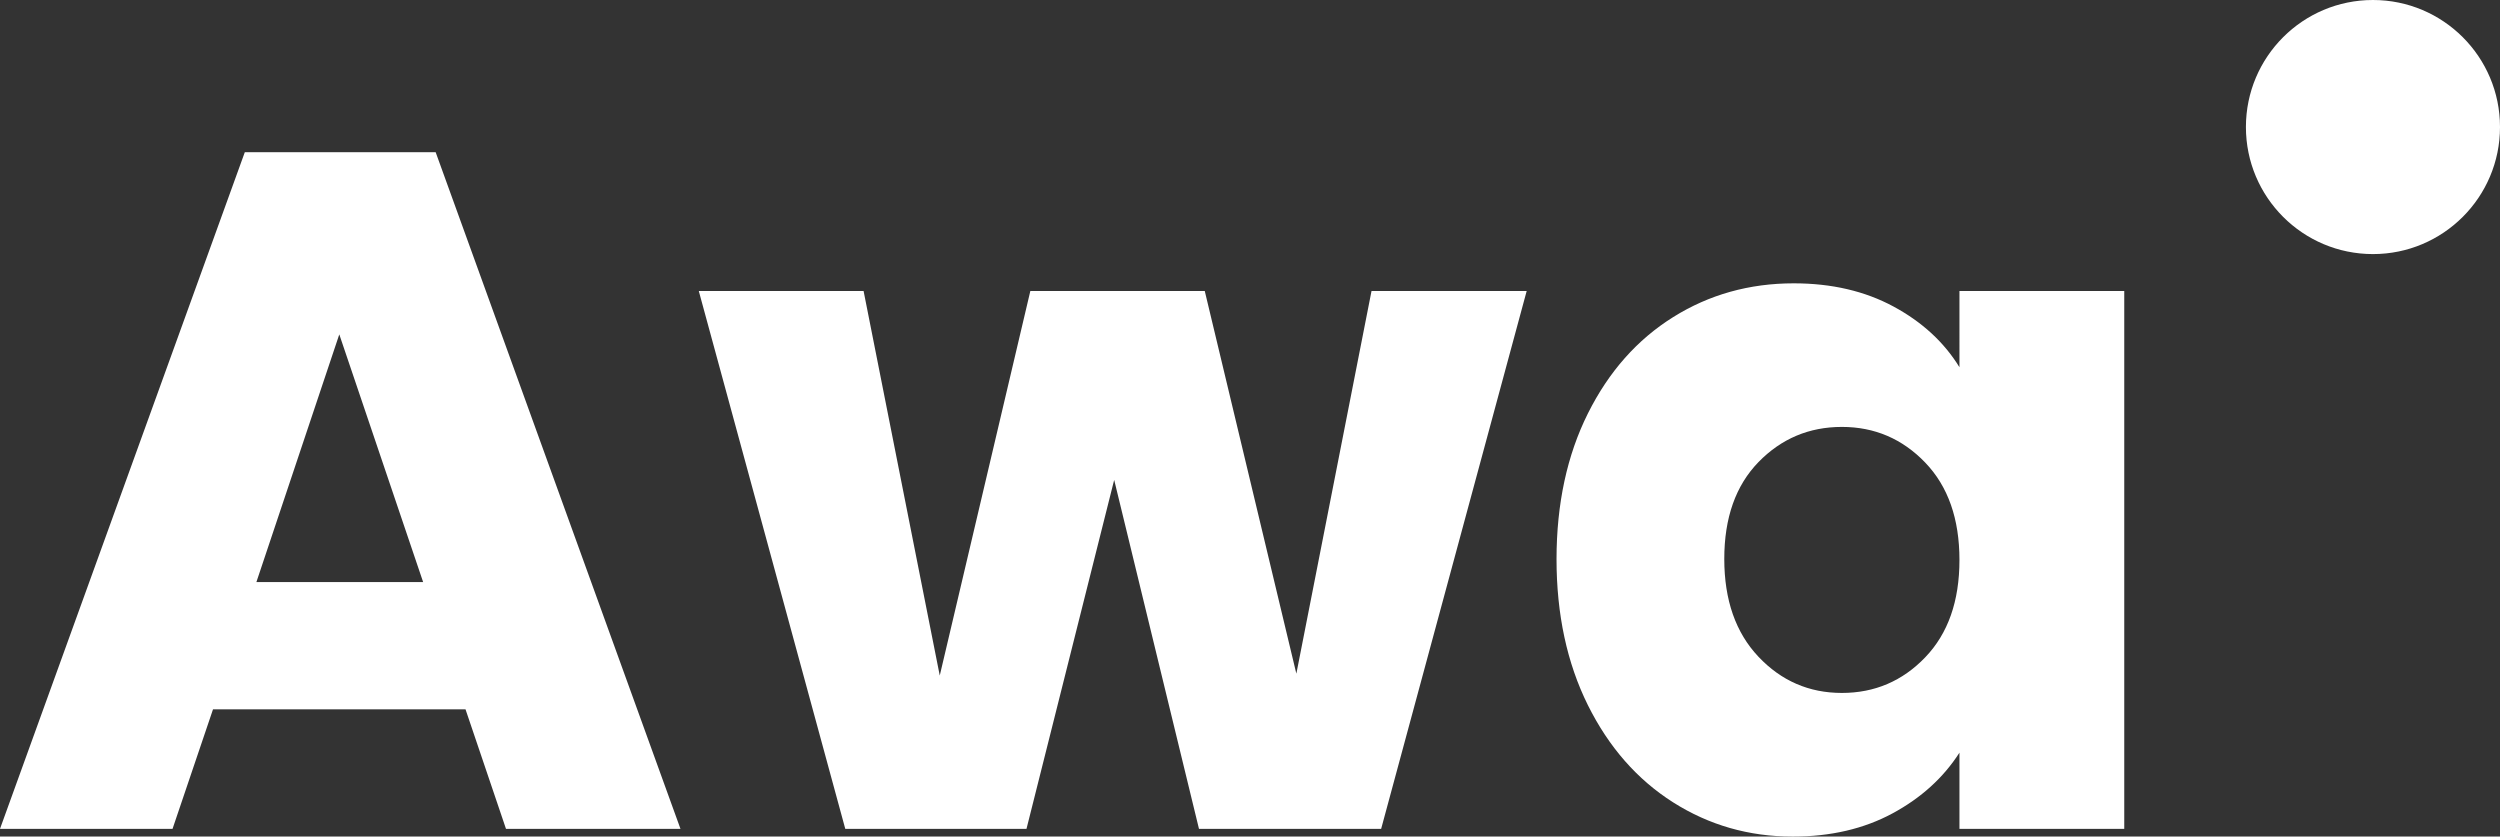 <?xml version="1.0" encoding="utf-8"?>
<!-- Generator: Adobe Illustrator 24.3.0, SVG Export Plug-In . SVG Version: 6.00 Build 0)  -->
<svg version="1.1" id="Layer_1" xmlns="http://www.w3.org/2000/svg" xmlns:xlink="http://www.w3.org/1999/xlink" x="0px" y="0px"
	 width="4230.9px" height="1415.7px" viewBox="0 0 4230.9 1415.7" style="enable-background:new 0 0 4230.9 1415.7;"
	 xml:space="preserve">
<rect x="0" y="0" width="4230.9" height="1415.7" fill="#333333" stroke="none"/>
<style type="text/css">
	.st0{fill:#FFFFFF;}
</style>
<g>
	<g>
		<path class="st0" d="M787.8,1200.4H360.5L292,1402.7H0L414.3,257.6h323l414.3,1145.1H856.3L787.8,1200.4z M716.1,985.1
			L574.2,565.9L433.9,985.1H716.1z"/>
		<path class="st0" d="M2583.7,492.5l-246.3,910.2h-308.3l-143.5-590.5l-148.4,590.5h-306.7l-247.9-910.2h278.9l128.9,650.8
			l153.3-650.8h295.2l155,647.6l127.2-647.6H2583.7z"/>
		<path class="st0" d="M2687.3,699.7c35.3-70.7,83.4-125,144.4-163.1c60.9-38.1,128.9-57.1,203.9-57.1c64.2,0,120.4,13.1,168.8,39.2
			c48.4,26.1,85.6,60.3,111.7,102.8V492.5H3595v910.2h-278.9v-128.9c-27.2,42.4-65,76.7-113.4,102.8
			c-48.4,26.1-104.7,39.2-168.8,39.2c-74,0-141.4-19.3-202.3-57.9c-60.9-38.6-109-93.5-144.4-164.7c-35.3-71.2-53-153.6-53-247.1
			C2634.3,852.5,2652,770.4,2687.3,699.7z M3258.2,782.9c-38.6-40.2-85.6-60.4-141.1-60.4c-55.5,0-102.5,19.9-141.1,59.5
			c-38.6,39.7-57.9,94.3-57.9,163.9c0,69.6,19.3,124.8,57.9,165.6c38.6,40.8,85.6,61.2,141.1,61.2c55.5,0,102.5-20.1,141.1-60.3
			c38.6-40.2,57.9-95.1,57.9-164.7C3316.1,878,3296.8,823.1,3258.2,782.9z"/>
	</g>
	<circle class="st0" cx="4015.9" cy="215" r="215"/>
</g>
</svg>

